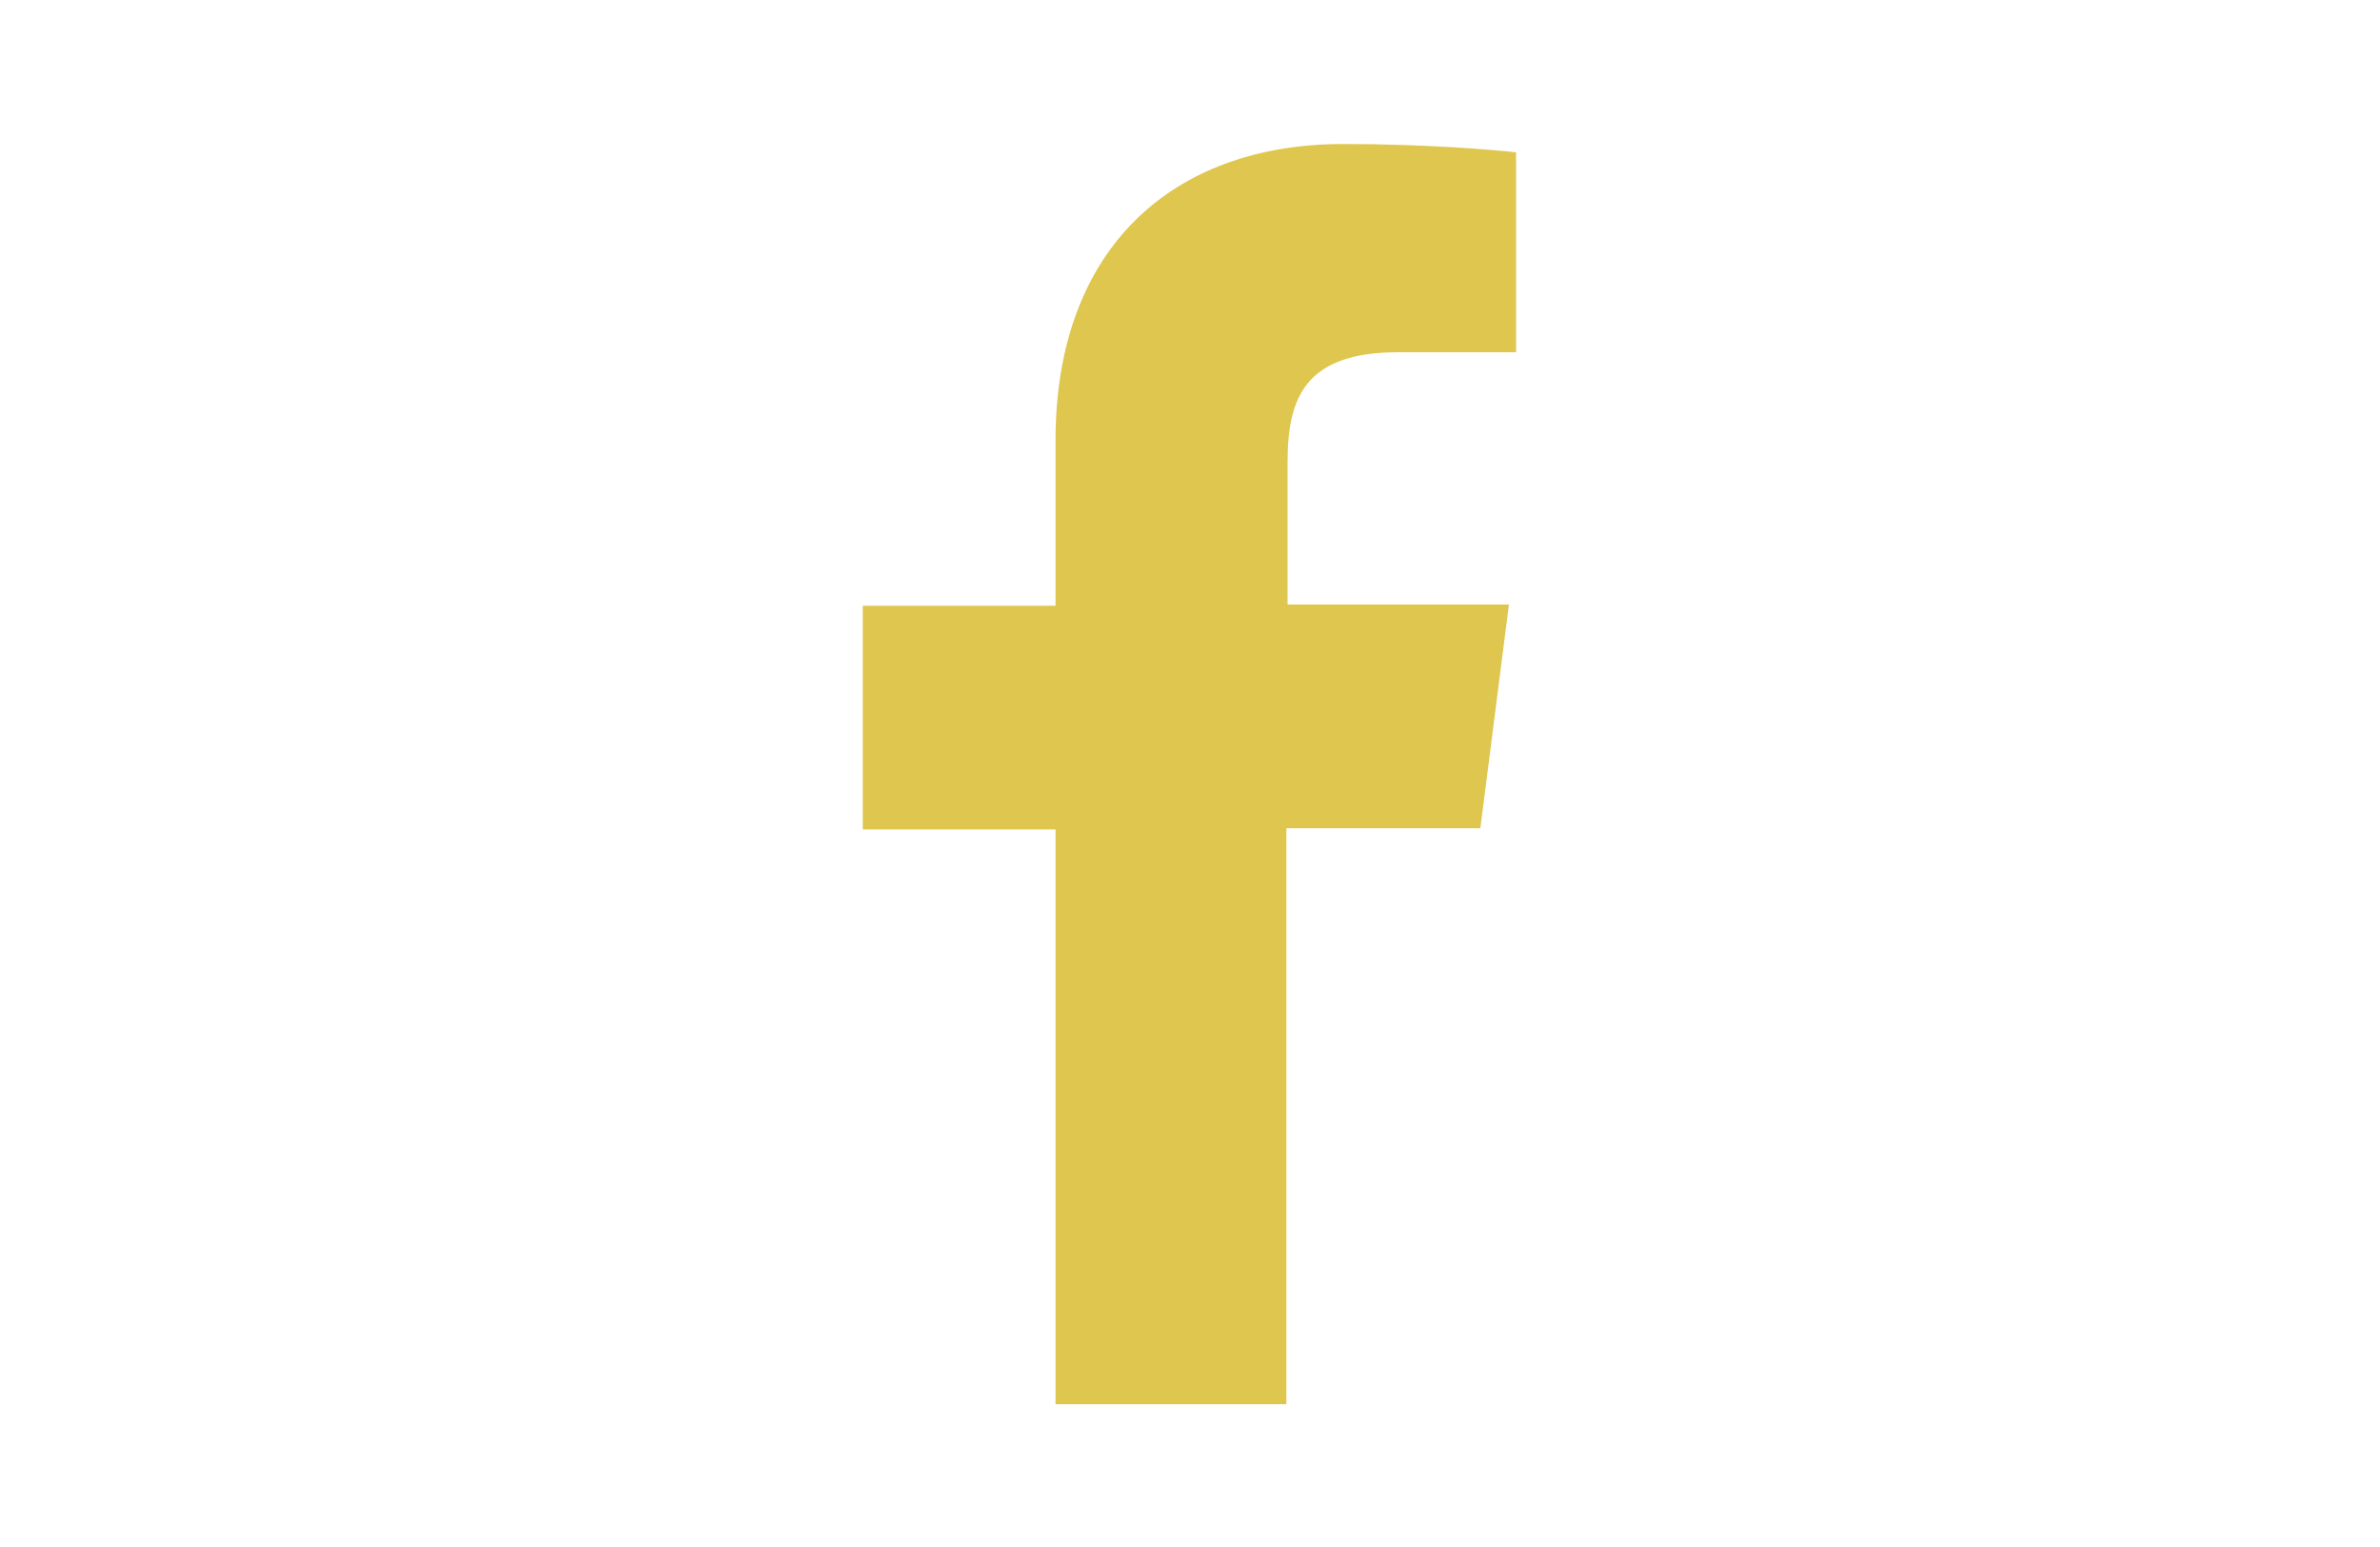 <?xml version="1.0" encoding="utf-8"?>
<!-- Generator: Adobe Illustrator 19.2.0, SVG Export Plug-In . SVG Version: 6.00 Build 0)  -->
<svg version="1.1" id="Capa_1" xmlns="http://www.w3.org/2000/svg" xmlns:xlink="http://www.w3.org/1999/xlink" x="0px" y="0px"
	 viewBox="0 0 200 130" style="enable-background:new 0 0 200 130;" xml:space="preserve">
<style type="text/css">
	.st0{fill:#DFC64E;}
</style>
<path class="st0" d="M124.4,69.6l2.4-18.8h-18.6v-12c0-5.4,1.5-9.2,9.3-9.2h9.9V12.8c-1.7-0.2-7.6-0.7-14.5-0.7
	c-14.4,0-24.2,8.8-24.2,24.9v13.9H72.5v18.8h16.2V118h19.4V69.6H124.4z"/>
</svg>
